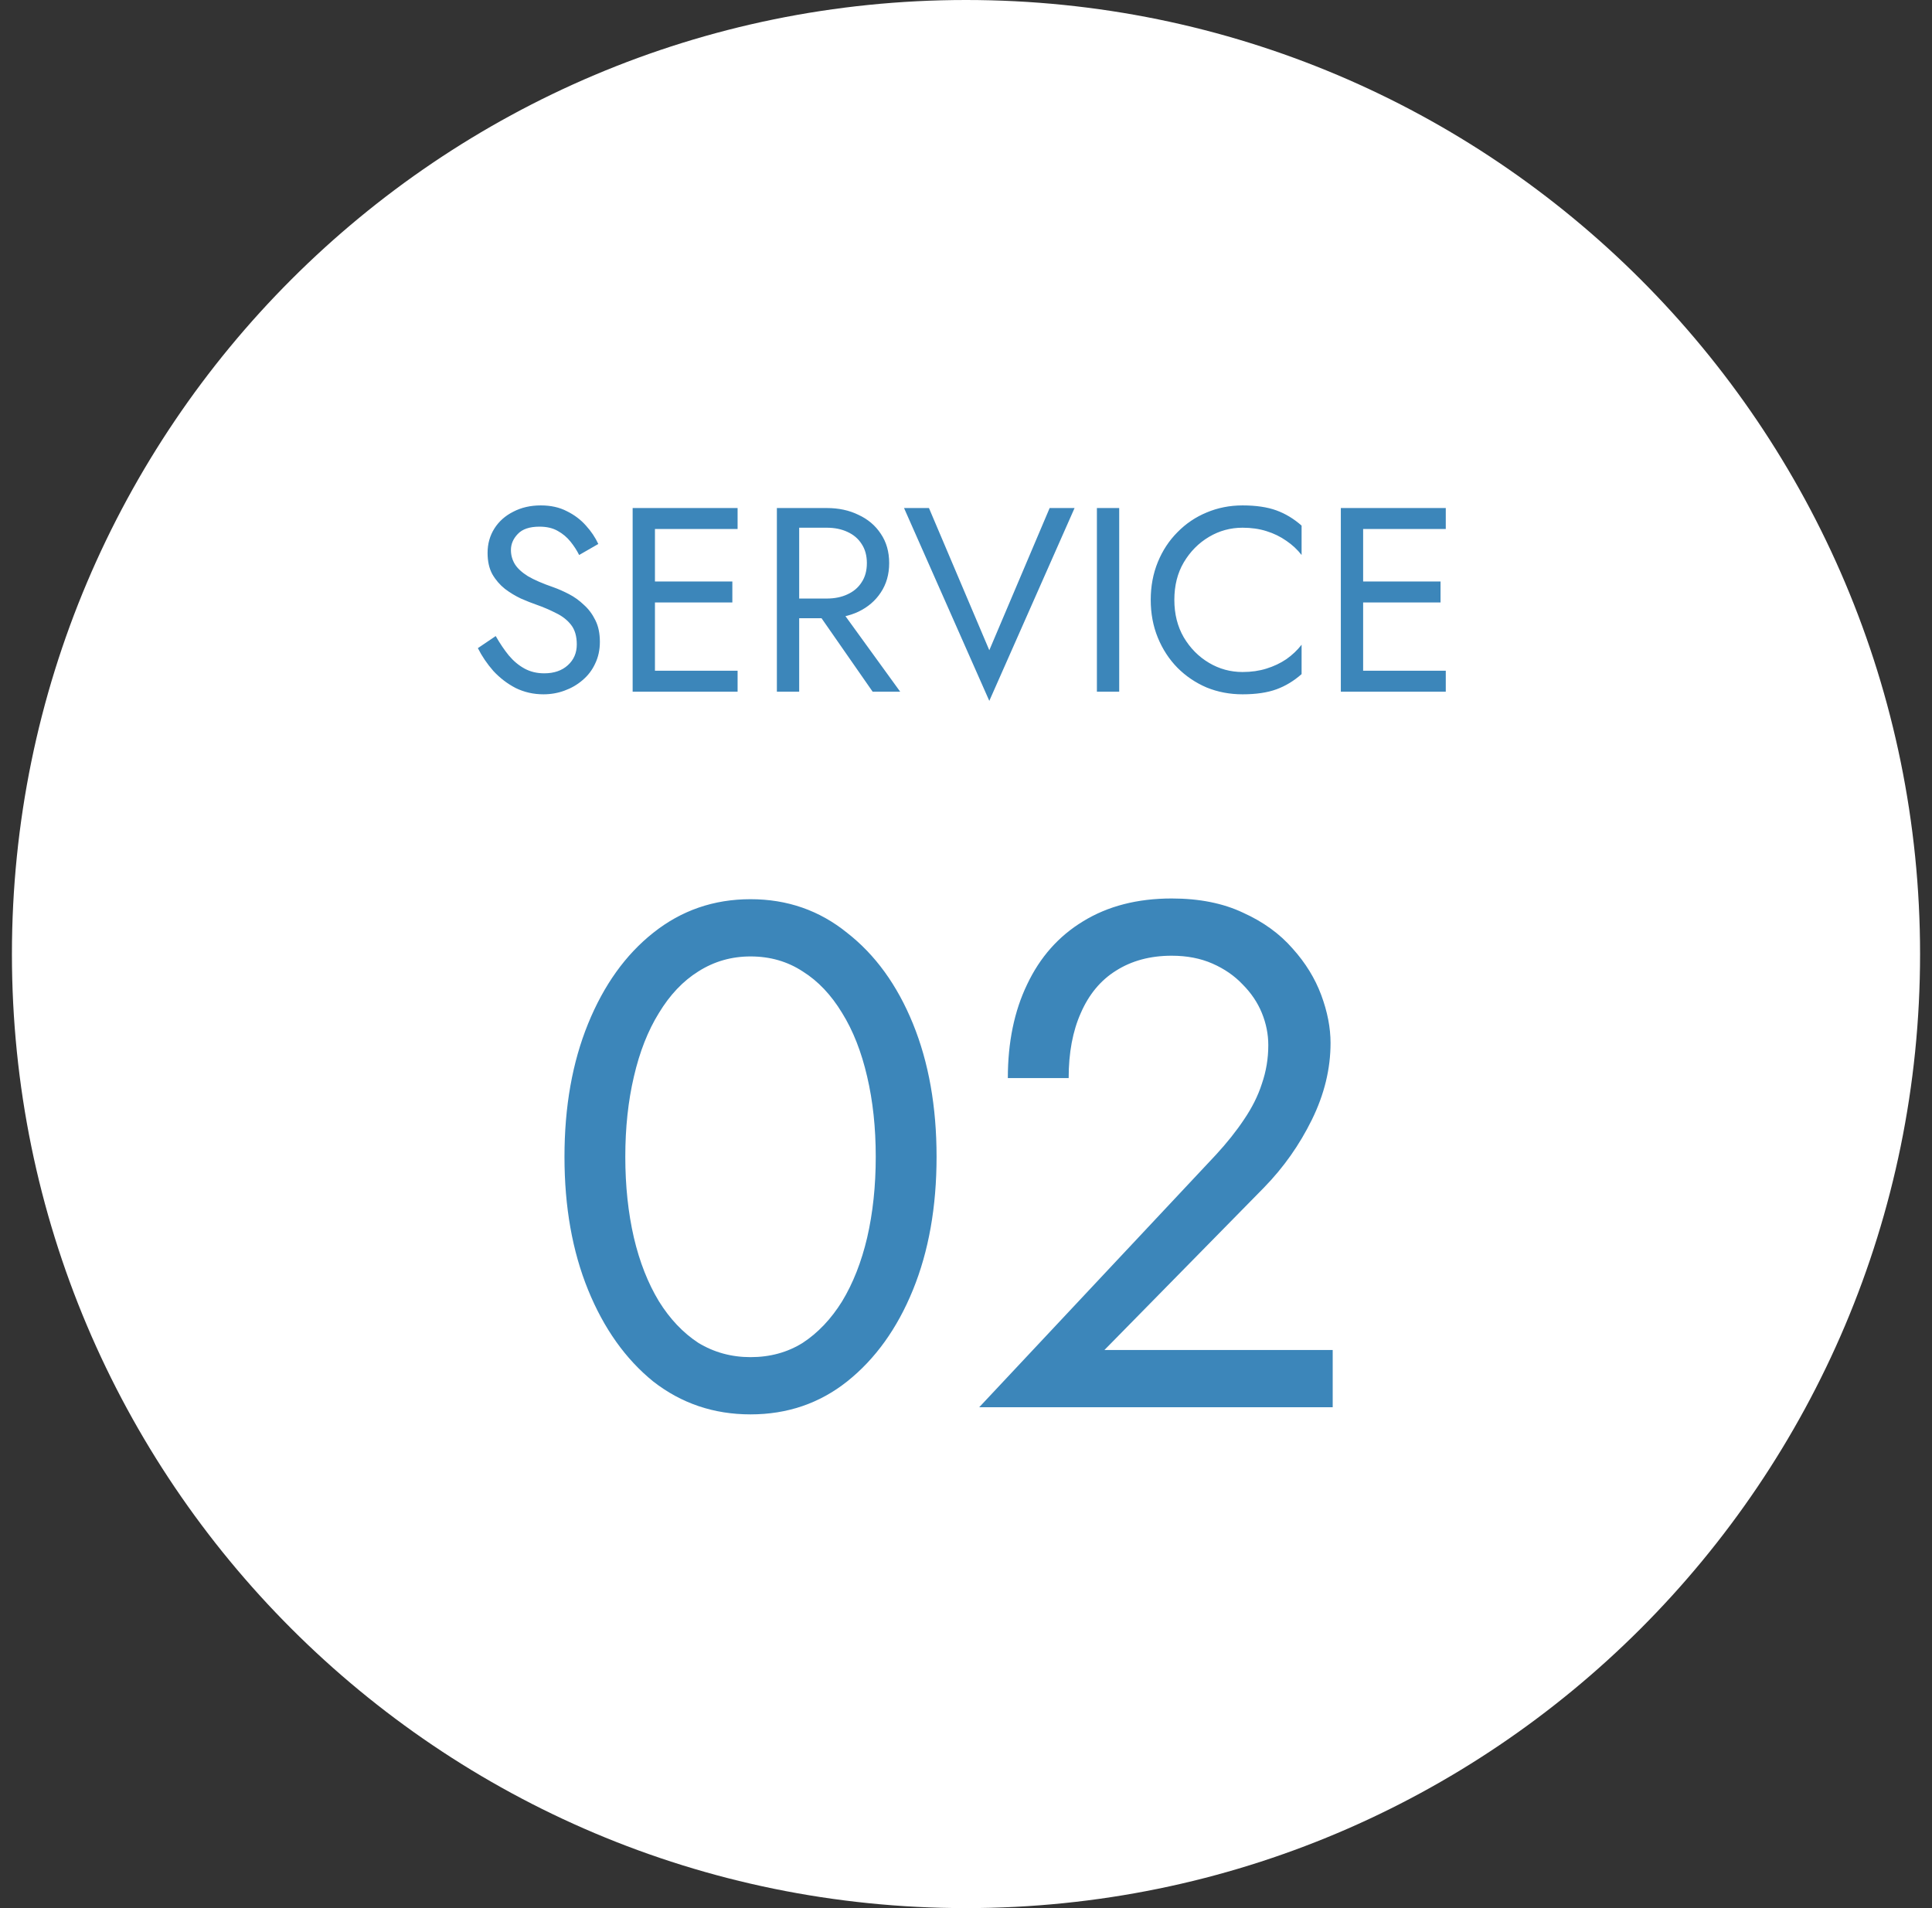 <svg width="81" height="80" viewBox="0 0 81 80" fill="none" xmlns="http://www.w3.org/2000/svg">
<rect x="0" y="0" width="81" height="80" fill="#333333" stroke="none"/>
<path d="M0.5 40C0.5 17.909 18.409 0 40.5 0C62.591 0 80.5 17.909 80.5 40C80.5 62.091 62.591 80 40.5 80C18.409 80 0.5 62.091 0.5 40Z" fill="white"/>
<path d="M26.216 48.5C26.216 49.72 26.336 50.85 26.576 51.89C26.816 52.91 27.166 53.8 27.626 54.56C28.086 55.3 28.636 55.88 29.276 56.3C29.936 56.7 30.666 56.9 31.466 56.9C32.286 56.9 33.016 56.7 33.656 56.3C34.296 55.88 34.846 55.3 35.306 54.56C35.766 53.8 36.116 52.91 36.356 51.89C36.596 50.85 36.716 49.72 36.716 48.5C36.716 47.28 36.596 46.16 36.356 45.14C36.116 44.1 35.766 43.21 35.306 42.47C34.846 41.71 34.296 41.13 33.656 40.73C33.016 40.31 32.286 40.1 31.466 40.1C30.666 40.1 29.936 40.31 29.276 40.73C28.636 41.13 28.086 41.71 27.626 42.47C27.166 43.21 26.816 44.1 26.576 45.14C26.336 46.16 26.216 47.28 26.216 48.5ZM23.666 48.5C23.666 46.4 23.996 44.54 24.656 42.92C25.316 41.3 26.226 40.03 27.386 39.11C28.566 38.17 29.926 37.7 31.466 37.7C33.006 37.7 34.356 38.17 35.516 39.11C36.696 40.03 37.616 41.3 38.276 42.92C38.936 44.54 39.266 46.4 39.266 48.5C39.266 50.6 38.936 52.46 38.276 54.08C37.616 55.7 36.696 56.98 35.516 57.92C34.356 58.84 33.006 59.3 31.466 59.3C29.926 59.3 28.566 58.84 27.386 57.92C26.226 56.98 25.316 55.7 24.656 54.08C23.996 52.46 23.666 50.6 23.666 48.5ZM41.054 59L50.984 48.41C51.444 47.91 51.834 47.42 52.154 46.94C52.494 46.44 52.744 45.94 52.904 45.44C53.084 44.92 53.174 44.38 53.174 43.82C53.174 43.36 53.084 42.91 52.904 42.47C52.724 42.03 52.454 41.63 52.094 41.27C51.754 40.91 51.334 40.62 50.834 40.4C50.334 40.18 49.764 40.07 49.124 40.07C48.224 40.07 47.444 40.28 46.784 40.7C46.144 41.1 45.654 41.69 45.314 42.47C44.974 43.23 44.804 44.14 44.804 45.2H42.254C42.254 43.7 42.524 42.39 43.064 41.27C43.604 40.13 44.384 39.25 45.404 38.63C46.444 37.99 47.684 37.67 49.124 37.67C50.284 37.67 51.284 37.87 52.124 38.27C52.964 38.65 53.654 39.15 54.194 39.77C54.734 40.37 55.134 41.02 55.394 41.72C55.654 42.42 55.784 43.09 55.784 43.73C55.784 44.81 55.524 45.88 55.004 46.94C54.484 48 53.814 48.95 52.994 49.79L46.304 56.6H55.874V59H41.054Z" fill="#3C86BA"/>
<path d="M20.783 26.668C20.959 26.976 21.142 27.247 21.333 27.482C21.531 27.717 21.751 27.9 21.993 28.032C22.235 28.164 22.51 28.23 22.818 28.23C23.229 28.23 23.559 28.116 23.808 27.889C24.058 27.662 24.182 27.372 24.182 27.02C24.182 26.675 24.102 26.4 23.94 26.195C23.779 25.99 23.566 25.825 23.302 25.7C23.046 25.568 22.77 25.451 22.477 25.348C22.287 25.282 22.074 25.198 21.839 25.095C21.605 24.985 21.381 24.849 21.168 24.688C20.956 24.519 20.779 24.314 20.64 24.072C20.508 23.83 20.442 23.533 20.442 23.181C20.442 22.8 20.538 22.459 20.728 22.158C20.919 21.857 21.183 21.623 21.52 21.454C21.858 21.278 22.242 21.19 22.675 21.19C23.093 21.19 23.456 21.271 23.764 21.432C24.079 21.586 24.347 21.788 24.567 22.037C24.787 22.279 24.959 22.536 25.084 22.807L24.281 23.269C24.186 23.078 24.065 22.891 23.918 22.708C23.771 22.525 23.592 22.374 23.379 22.257C23.174 22.14 22.921 22.081 22.62 22.081C22.202 22.081 21.898 22.184 21.707 22.389C21.517 22.587 21.421 22.811 21.421 23.06C21.421 23.273 21.476 23.471 21.586 23.654C21.696 23.83 21.88 23.999 22.136 24.16C22.4 24.314 22.756 24.468 23.203 24.622C23.409 24.695 23.625 24.791 23.852 24.908C24.079 25.025 24.288 25.176 24.479 25.359C24.677 25.535 24.838 25.751 24.963 26.008C25.088 26.257 25.15 26.558 25.15 26.91C25.15 27.247 25.084 27.552 24.952 27.823C24.828 28.094 24.651 28.325 24.424 28.516C24.204 28.707 23.951 28.853 23.665 28.956C23.387 29.059 23.093 29.11 22.785 29.11C22.367 29.11 21.979 29.022 21.619 28.846C21.267 28.663 20.956 28.424 20.684 28.131C20.42 27.83 20.204 27.511 20.035 27.174L20.783 26.668ZM27.041 29V28.12H30.924V29H27.041ZM27.041 22.18V21.3H30.924V22.18H27.041ZM27.041 25.26V24.38H30.704V25.26H27.041ZM26.524 21.3H27.459V29H26.524V21.3ZM33.946 25.205H34.991L37.741 29H36.586L33.946 25.205ZM32.571 21.3H33.506V29H32.571V21.3ZM33.088 22.125V21.3H34.661C35.16 21.3 35.604 21.395 35.992 21.586C36.388 21.769 36.7 22.033 36.927 22.378C37.162 22.723 37.279 23.133 37.279 23.61C37.279 24.079 37.162 24.49 36.927 24.842C36.7 25.187 36.388 25.454 35.992 25.645C35.604 25.828 35.16 25.92 34.661 25.92H33.088V25.095H34.661C34.991 25.095 35.281 25.036 35.53 24.919C35.787 24.802 35.985 24.633 36.124 24.413C36.271 24.193 36.344 23.925 36.344 23.61C36.344 23.295 36.271 23.027 36.124 22.807C35.985 22.587 35.787 22.418 35.53 22.301C35.281 22.184 34.991 22.125 34.661 22.125H33.088ZM41.477 27.262L44.007 21.3H45.052L41.477 29.385L37.902 21.3H38.947L41.477 27.262ZM45.988 21.3H46.923V29H45.988V21.3ZM49.235 25.15C49.235 25.744 49.367 26.268 49.631 26.723C49.902 27.178 50.254 27.533 50.687 27.79C51.119 28.047 51.589 28.175 52.095 28.175C52.461 28.175 52.795 28.127 53.096 28.032C53.404 27.937 53.682 27.805 53.932 27.636C54.181 27.46 54.394 27.258 54.57 27.031V28.263C54.247 28.549 53.895 28.762 53.514 28.901C53.132 29.04 52.659 29.11 52.095 29.11C51.559 29.11 51.057 29.015 50.588 28.824C50.126 28.626 49.719 28.351 49.367 27.999C49.015 27.64 48.74 27.218 48.542 26.734C48.344 26.25 48.245 25.722 48.245 25.15C48.245 24.578 48.344 24.05 48.542 23.566C48.74 23.082 49.015 22.664 49.367 22.312C49.719 21.953 50.126 21.678 50.588 21.487C51.057 21.289 51.559 21.19 52.095 21.19C52.659 21.19 53.132 21.26 53.514 21.399C53.895 21.538 54.247 21.751 54.57 22.037V23.269C54.394 23.042 54.181 22.844 53.932 22.675C53.682 22.499 53.404 22.363 53.096 22.268C52.795 22.173 52.461 22.125 52.095 22.125C51.589 22.125 51.119 22.253 50.687 22.51C50.254 22.767 49.902 23.122 49.631 23.577C49.367 24.024 49.235 24.549 49.235 25.15ZM56.732 29V28.12H60.615V29H56.732ZM56.732 22.18V21.3H60.615V22.18H56.732ZM56.732 25.26V24.38H60.395V25.26H56.732ZM56.215 21.3H57.15V29H56.215V21.3Z" fill="#3C86BA"/>
</svg>
